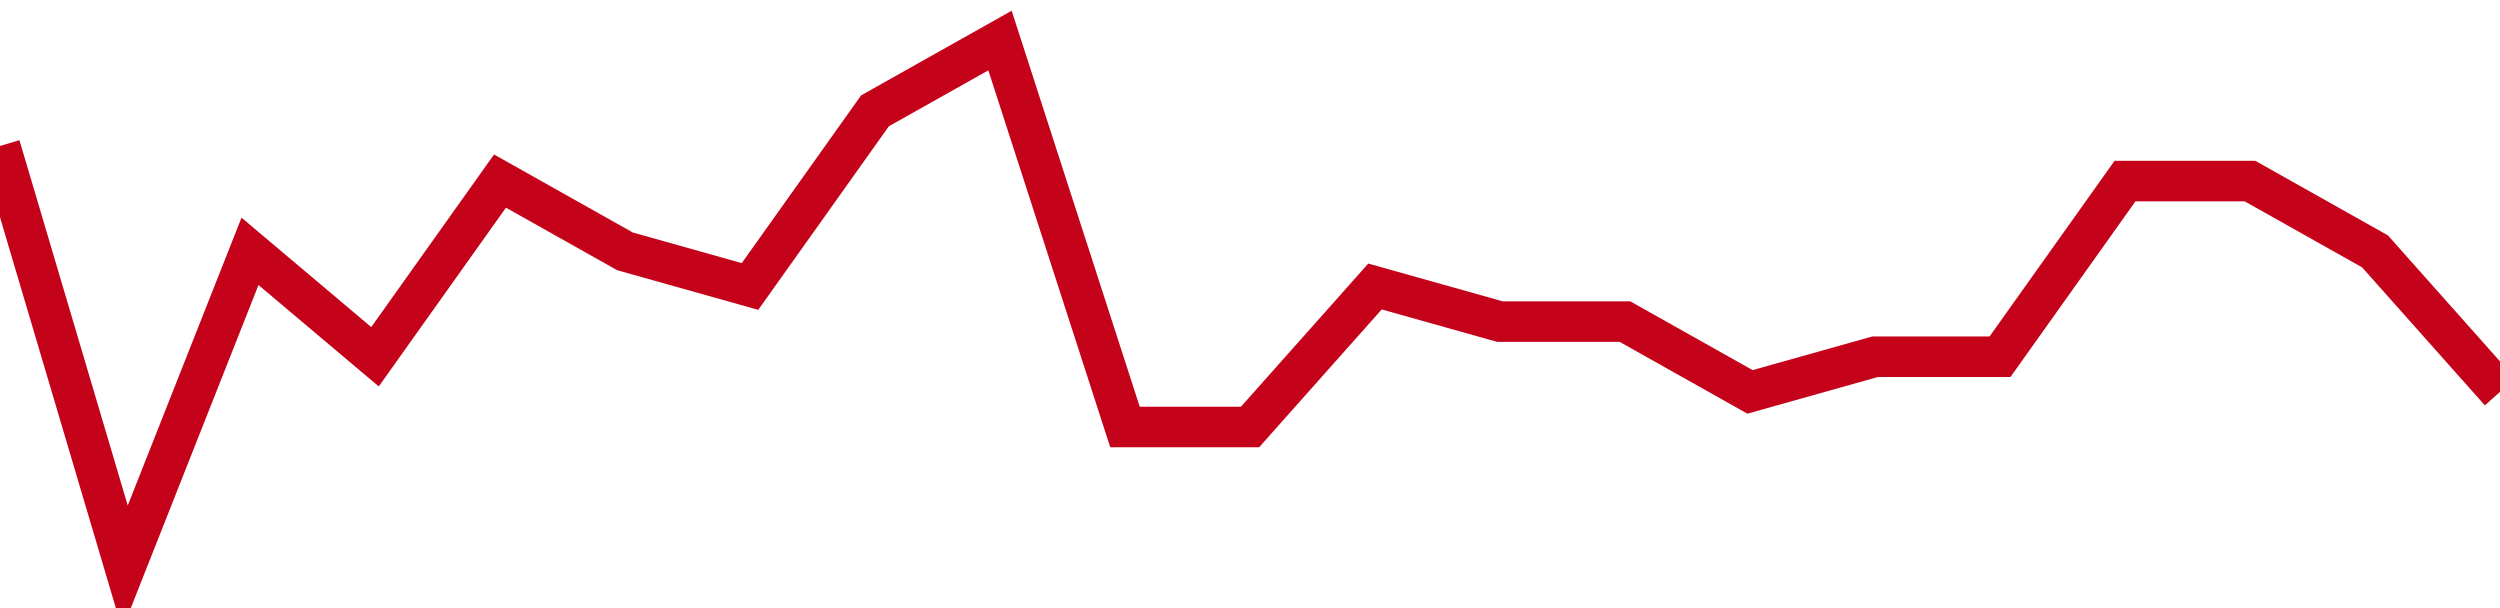 <!-- Generated with https://github.com/jxxe/sparkline/ --><svg viewBox="0 0 185 45" class="sparkline" xmlns="http://www.w3.org/2000/svg"><path class="sparkline--fill" d="M 0 10.8 L 0 10.8 L 9.25 42 L 18.5 18.6 L 27.75 26.4 L 37 13.4 L 46.25 18.6 L 55.5 21.2 L 64.75 8.2 L 74 3 L 83.25 31.6 L 92.5 31.6 L 101.75 21.2 L 111 23.8 L 120.25 23.8 L 129.5 29 L 138.75 26.4 L 148 26.4 L 157.25 13.4 L 166.5 13.4 L 175.75 18.6 L 185 29 V 45 L 0 45 Z" stroke="none" fill="none" ></path><path class="sparkline--line" d="M 0 10.8 L 0 10.8 L 9.25 42 L 18.5 18.6 L 27.75 26.4 L 37 13.4 L 46.25 18.6 L 55.5 21.2 L 64.75 8.2 L 74 3 L 83.25 31.6 L 92.5 31.6 L 101.75 21.2 L 111 23.8 L 120.25 23.8 L 129.5 29 L 138.75 26.4 L 148 26.4 L 157.25 13.4 L 166.5 13.4 L 175.75 18.6 L 185 29" fill="none" stroke-width="3" stroke="#C4021A" ></path></svg>